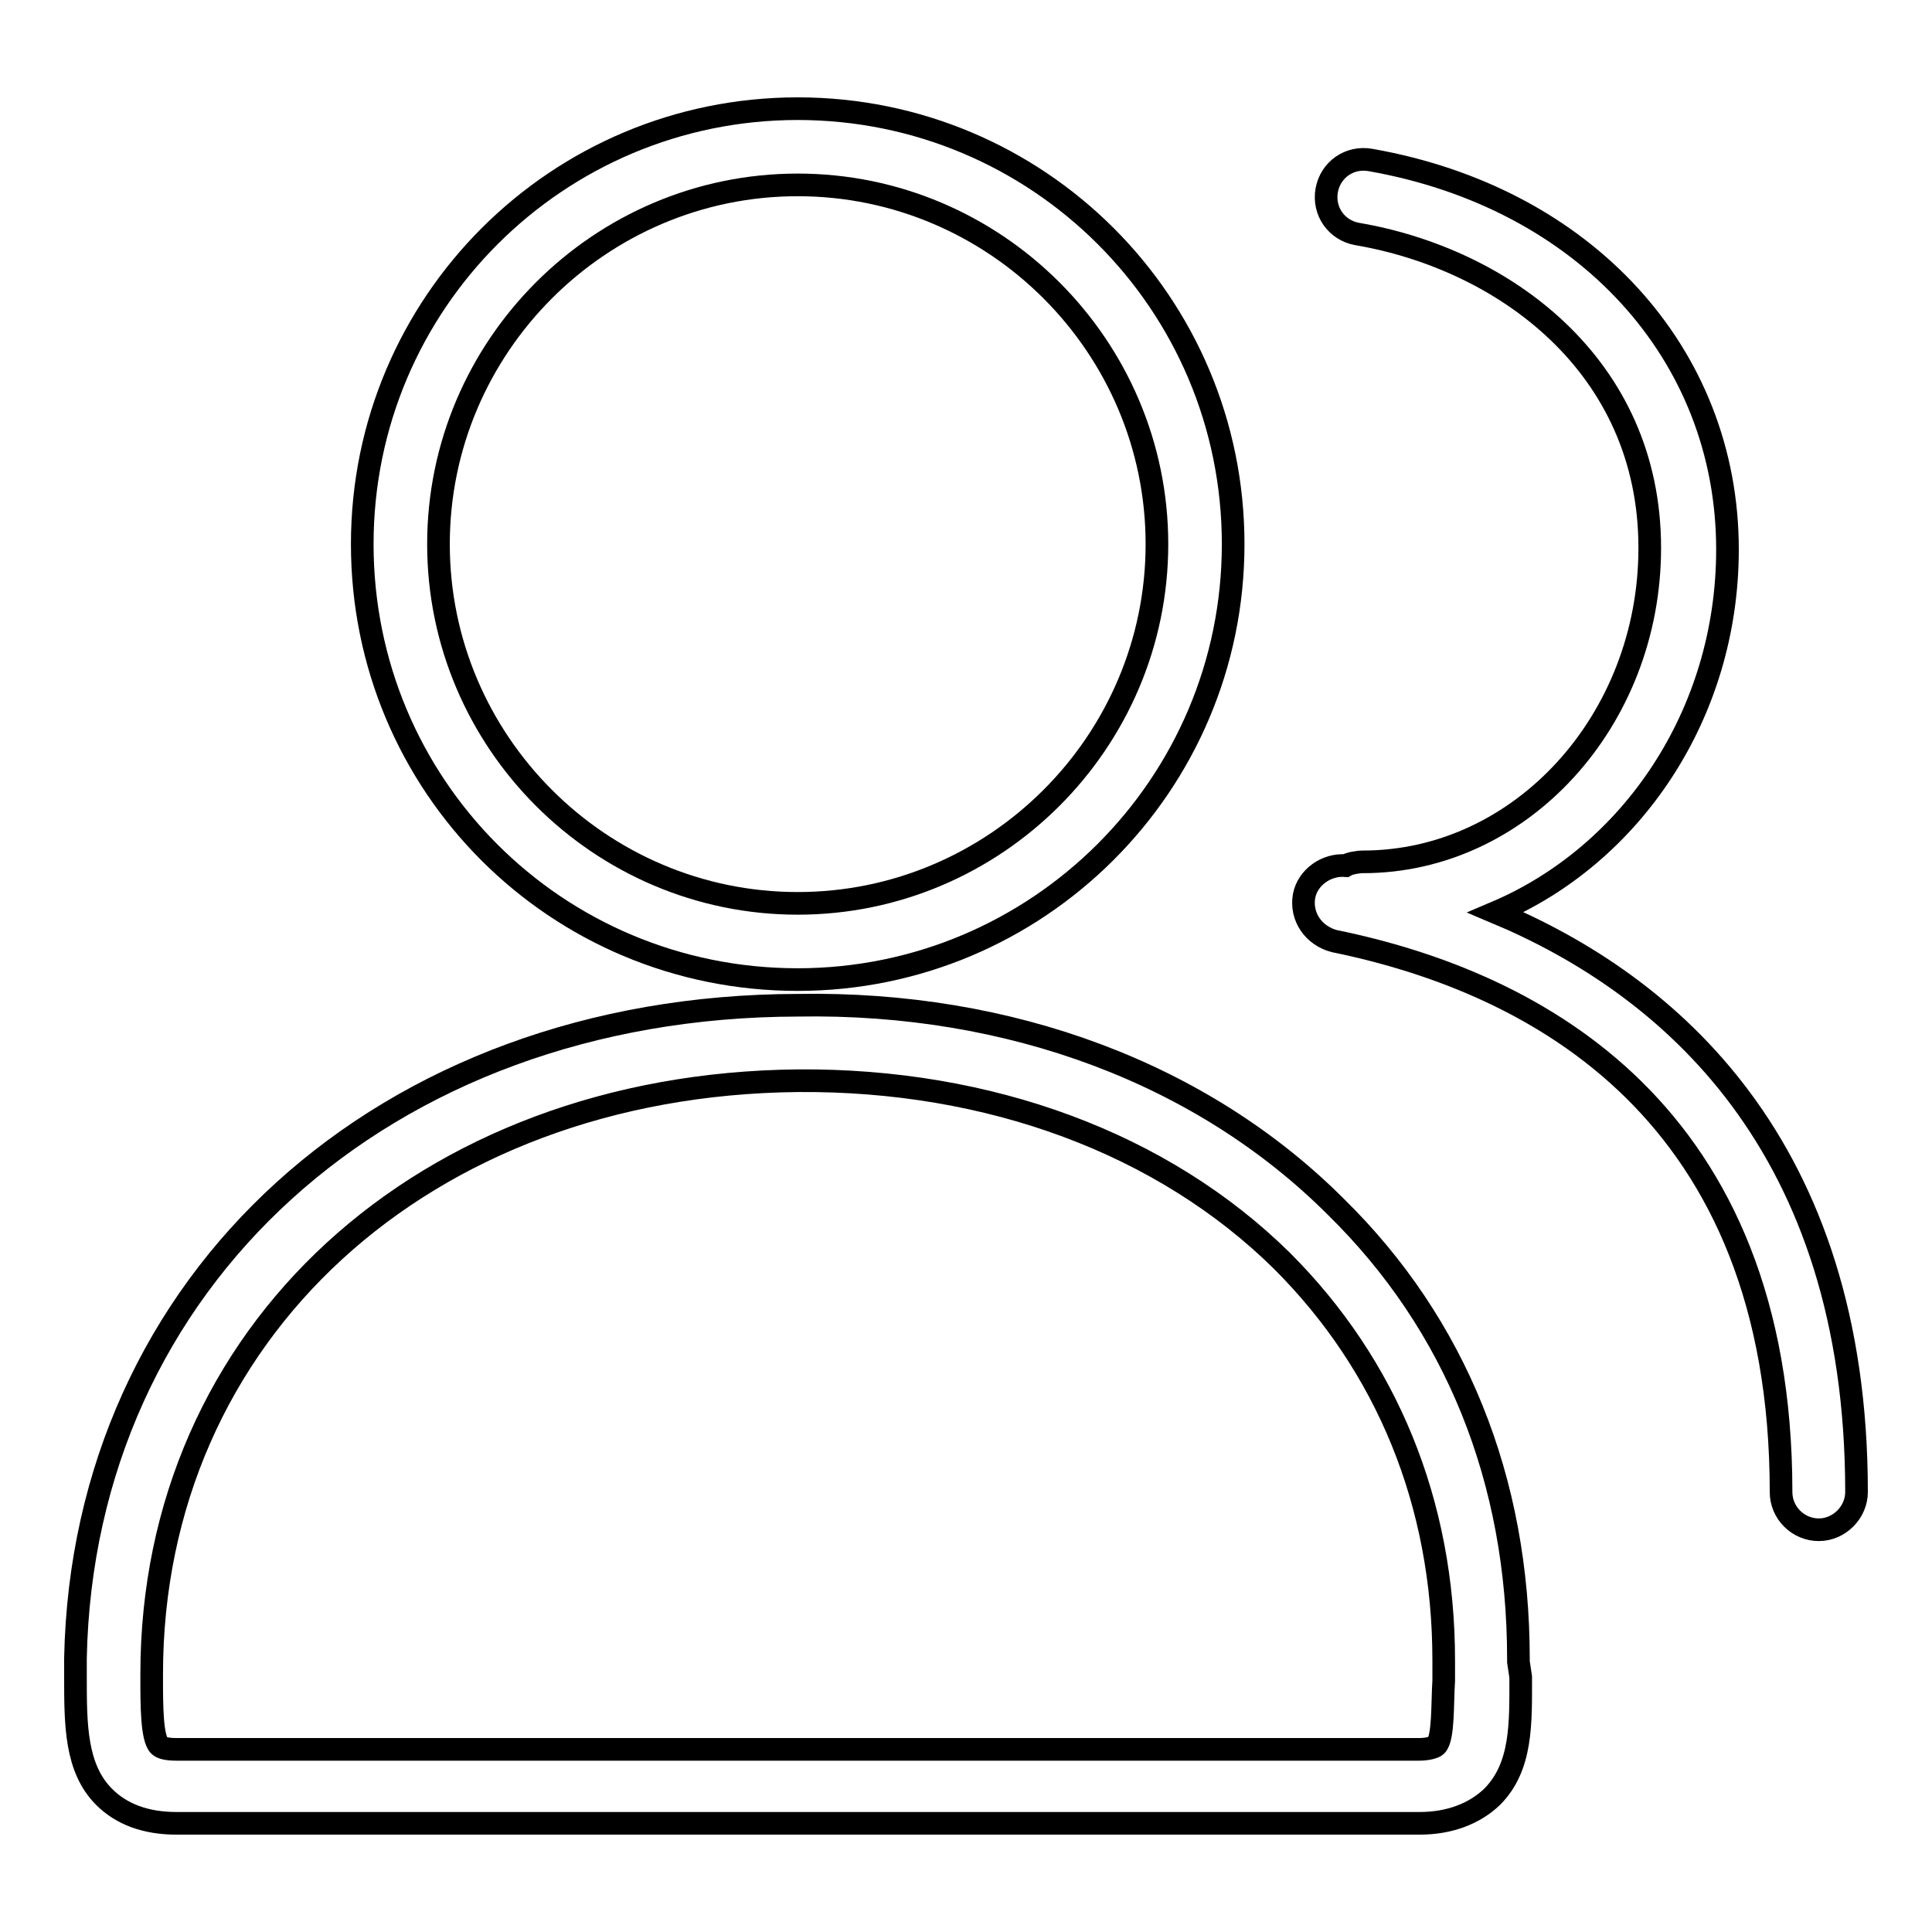 <?xml version="1.0" encoding="utf-8"?>
<!-- Svg Vector Icons : http://www.onlinewebfonts.com/icon -->
<!DOCTYPE svg PUBLIC "-//W3C//DTD SVG 1.1//EN" "http://www.w3.org/Graphics/SVG/1.1/DTD/svg11.dtd">
<svg version="1.1" xmlns="http://www.w3.org/2000/svg" xmlns:xlink="http://www.w3.org/1999/xlink" x="0px" y="0px" viewBox="0 0 256 256" enable-background="new 0 0 256 256" xml:space="preserve">
<g><g><path stroke-width="3" fill-opacity="0" stroke="#000000"  d="M201.2,220.2v-0.2v-0.2c0-23.7-8.3-44.3-24.2-59.9c-17.6-17.6-43.1-27.2-71.3-26.7C50.8,133.3,11,169.8,10,219.7c0,0.2,0,0.2,0,0.5v2c0,6.3,0,12.1,3.8,15.9c2.3,2.3,5.5,3.5,9.6,3.5h164.7c4,0,7.3-1.3,9.6-3.5c4-4,3.8-9.8,3.8-15.9L201.2,220.2z M190.3,231.3c-0.2,0.2-1,0.5-2.3,0.5H23.4c-1.3,0-2-0.2-2.3-0.5c-1-1-1-5.5-1-8.8v-0.7l0,0c0-45.1,36-78.1,85.6-78.6c25.4-0.2,48.4,8.3,64.2,23.9c13.8,13.8,21.4,32,21.4,52.9v0.2v0.2v2.3C191.1,225.7,191.3,230.3,190.3,231.3z"/><path stroke-width="3" fill-opacity="0" stroke="#000000"  d="M198.2,120.9c17.9-7.6,30.7-26.2,30.7-48.1c0-25.9-18.9-46.6-47.3-51.6c-2.8-0.5-5.3,1.3-5.8,4c-0.5,2.8,1.3,5.3,4,5.8c19.4,3.3,38.8,17.4,38.8,41.6c0,22.9-17.1,41.6-38,41.6c-0.7,0-1.8,0.2-2.3,0.5c-2.5-0.2-5,1.5-5.5,4c-0.5,2.8,1.3,5.3,4,6c26.9,5.5,59.2,22.7,59.2,73c0,2.8,2.3,5,5,5s5-2.3,5-5C246,151.7,221.1,130.5,198.2,120.9z"/><path stroke-width="3" fill-opacity="0" stroke="#000000"  d="M105.7,129.8c31.7,0,57.7-25.7,57.7-57.7s-25.9-57.7-57.7-57.7S48,40.1,48,72.1S73.7,129.8,105.7,129.8z M105.7,24.5c26.2,0,47.6,21.4,47.6,47.6s-21.4,47.6-47.6,47.6c-26.2,0-47.6-21.4-47.6-47.6C58.1,45.9,79.5,24.5,105.7,24.5z"/></g></g>
</svg>